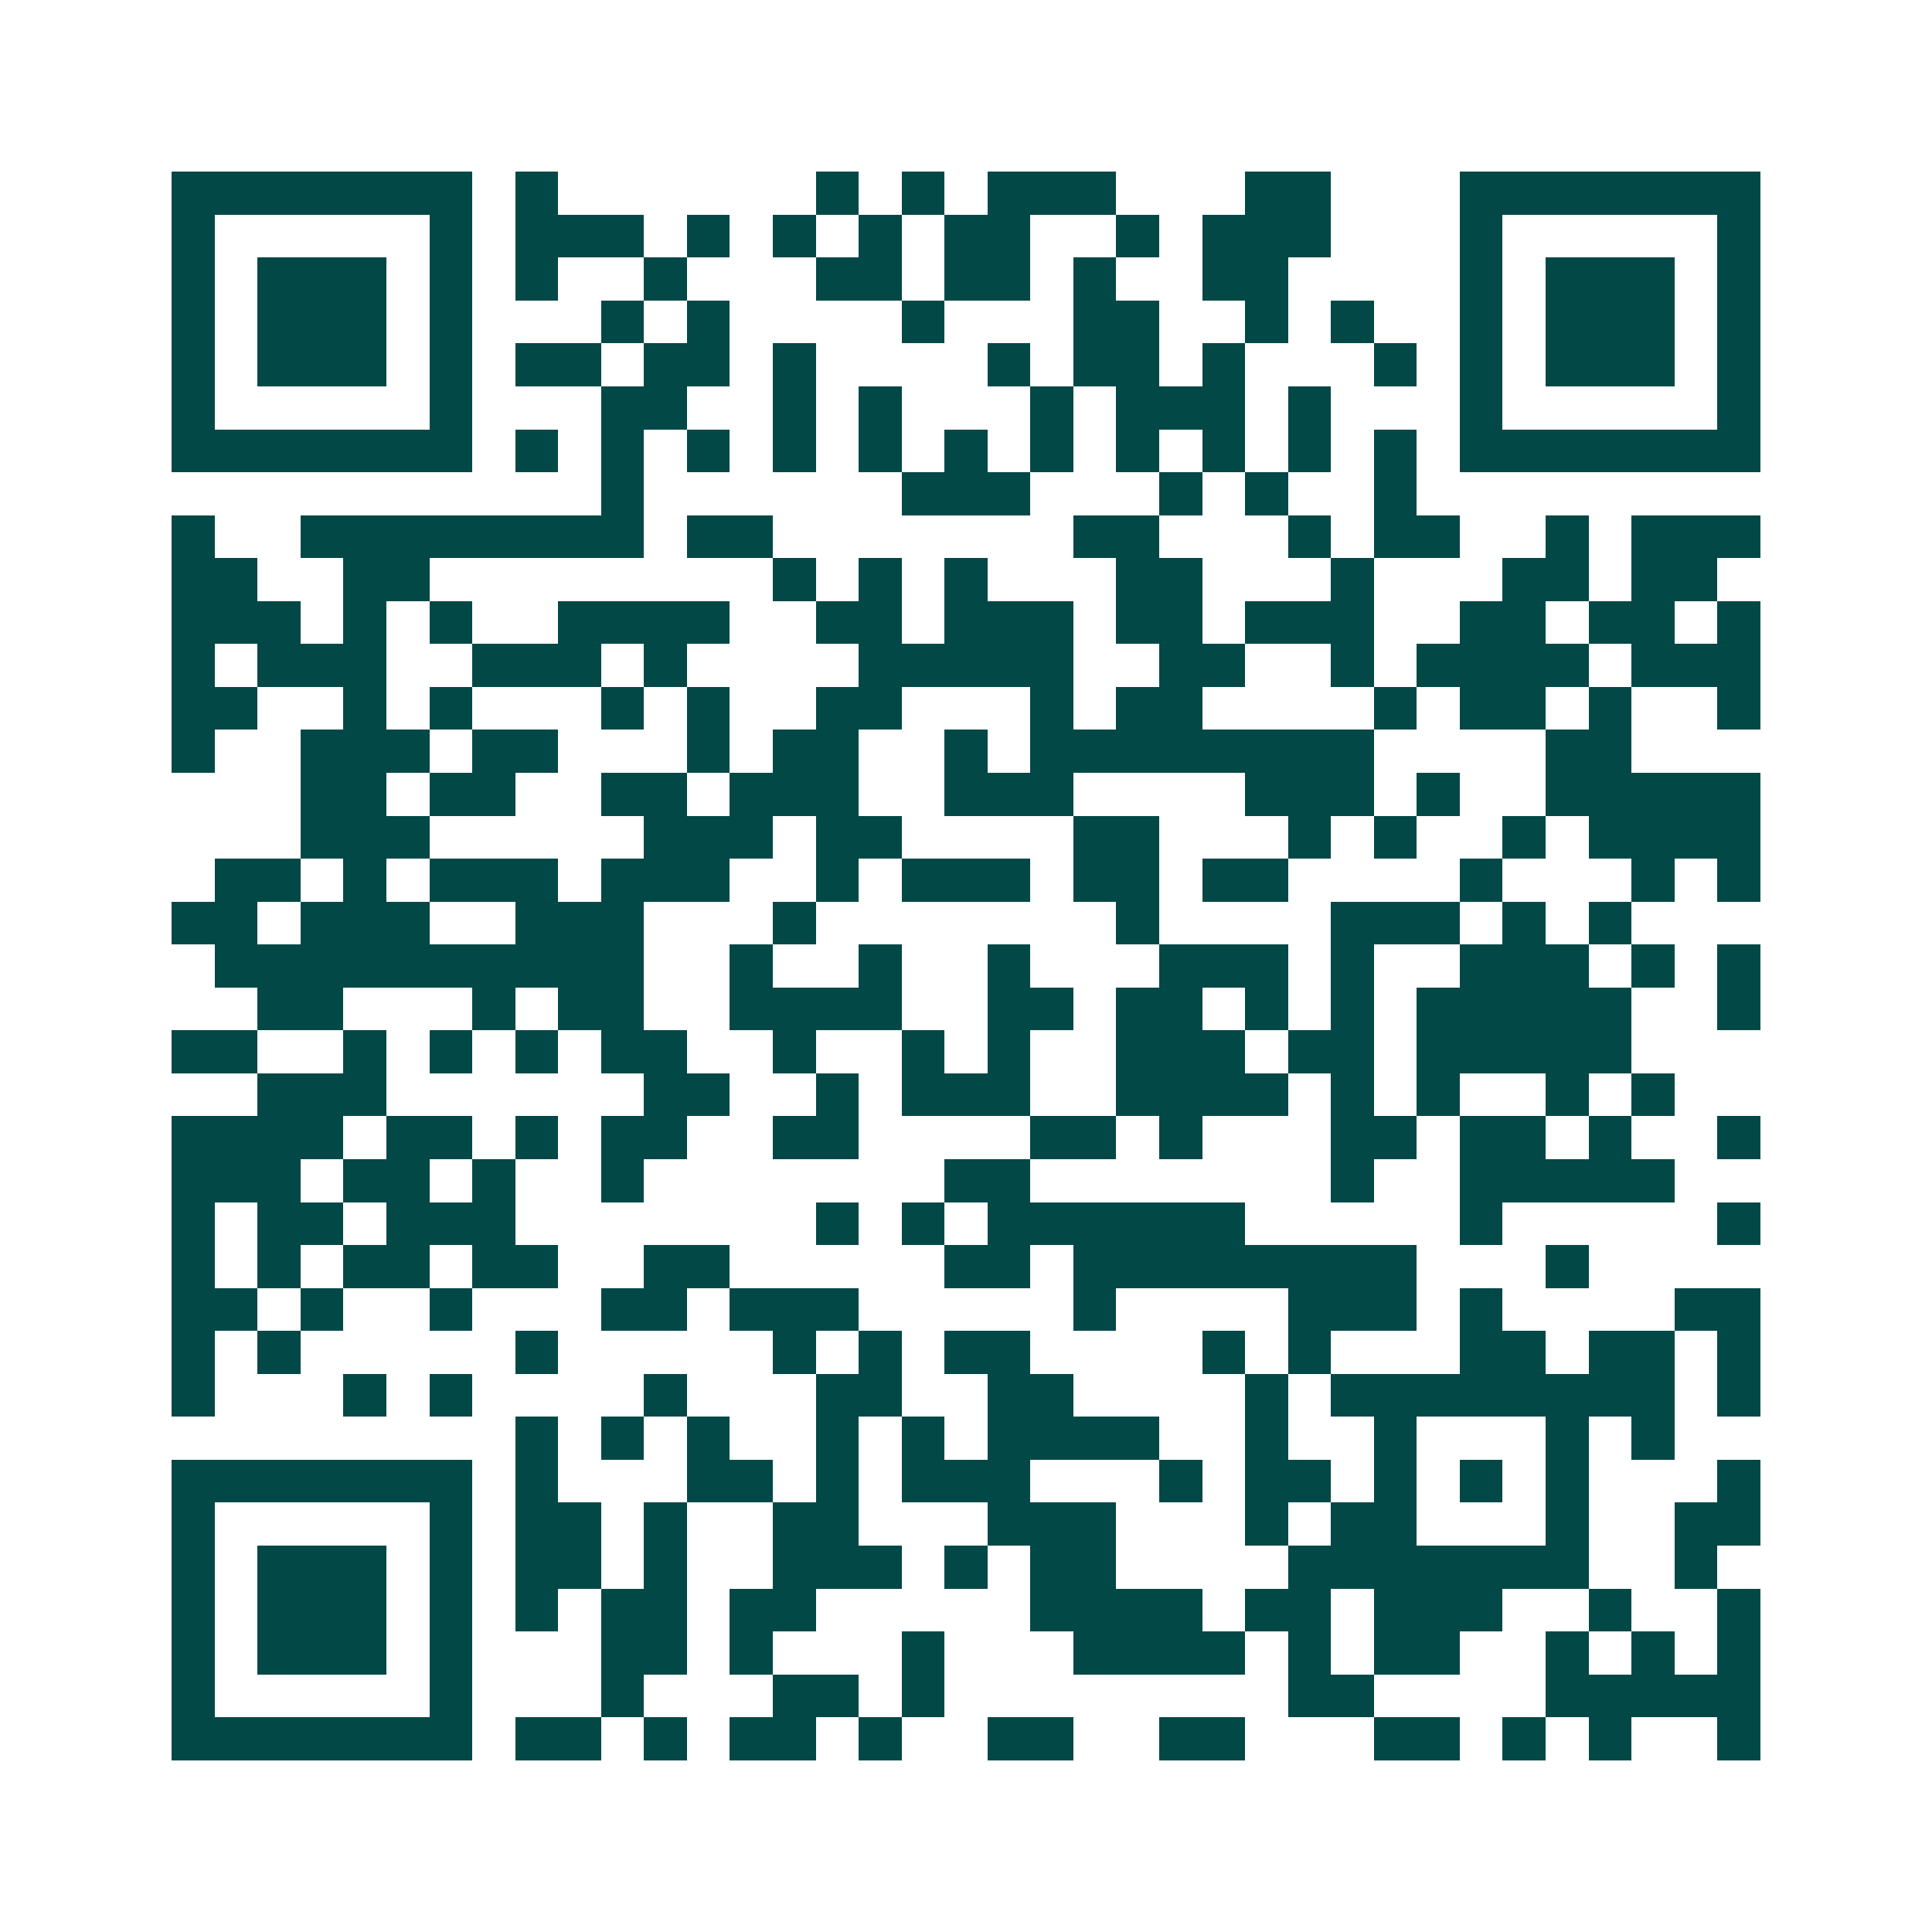 <svg xmlns="http://www.w3.org/2000/svg" width="200" height="200" viewBox="0 0 45 45" shape-rendering="crispEdges"><path fill="#ffffff" d="M0 0h45v45H0z"/><path stroke="#014847" d="M4 4.5h7m1 0h1m6 0h1m1 0h1m1 0h3m3 0h2m3 0h7M4 5.5h1m5 0h1m1 0h3m1 0h1m1 0h1m1 0h1m1 0h2m2 0h1m1 0h3m3 0h1m5 0h1M4 6.5h1m1 0h3m1 0h1m1 0h1m2 0h1m3 0h2m1 0h2m1 0h1m2 0h2m4 0h1m1 0h3m1 0h1M4 7.5h1m1 0h3m1 0h1m3 0h1m1 0h1m4 0h1m3 0h2m2 0h1m1 0h1m2 0h1m1 0h3m1 0h1M4 8.5h1m1 0h3m1 0h1m1 0h2m1 0h2m1 0h1m4 0h1m1 0h2m1 0h1m3 0h1m1 0h1m1 0h3m1 0h1M4 9.5h1m5 0h1m3 0h2m2 0h1m1 0h1m3 0h1m1 0h3m1 0h1m3 0h1m5 0h1M4 10.5h7m1 0h1m1 0h1m1 0h1m1 0h1m1 0h1m1 0h1m1 0h1m1 0h1m1 0h1m1 0h1m1 0h1m1 0h7M14 11.5h1m6 0h3m3 0h1m1 0h1m2 0h1M4 12.5h1m2 0h8m1 0h2m7 0h2m3 0h1m1 0h2m2 0h1m1 0h3M4 13.5h2m2 0h2m8 0h1m1 0h1m1 0h1m3 0h2m3 0h1m3 0h2m1 0h2M4 14.5h3m1 0h1m1 0h1m2 0h4m2 0h2m1 0h3m1 0h2m1 0h3m2 0h2m1 0h2m1 0h1M4 15.5h1m1 0h3m2 0h3m1 0h1m4 0h5m2 0h2m2 0h1m1 0h4m1 0h3M4 16.5h2m2 0h1m1 0h1m3 0h1m1 0h1m2 0h2m3 0h1m1 0h2m4 0h1m1 0h2m1 0h1m2 0h1M4 17.5h1m2 0h3m1 0h2m3 0h1m1 0h2m2 0h1m1 0h8m4 0h2M7 18.5h2m1 0h2m2 0h2m1 0h3m2 0h3m4 0h3m1 0h1m2 0h5M7 19.5h3m5 0h3m1 0h2m4 0h2m3 0h1m1 0h1m2 0h1m1 0h4M5 20.5h2m1 0h1m1 0h3m1 0h3m2 0h1m1 0h3m1 0h2m1 0h2m4 0h1m3 0h1m1 0h1M4 21.5h2m1 0h3m2 0h3m3 0h1m7 0h1m4 0h3m1 0h1m1 0h1M5 22.5h10m2 0h1m2 0h1m2 0h1m3 0h3m1 0h1m2 0h3m1 0h1m1 0h1M6 23.5h2m3 0h1m1 0h2m2 0h4m2 0h2m1 0h2m1 0h1m1 0h1m1 0h5m2 0h1M4 24.5h2m2 0h1m1 0h1m1 0h1m1 0h2m2 0h1m2 0h1m1 0h1m2 0h3m1 0h2m1 0h5M6 25.5h3m6 0h2m2 0h1m1 0h3m2 0h4m1 0h1m1 0h1m2 0h1m1 0h1M4 26.5h4m1 0h2m1 0h1m1 0h2m2 0h2m4 0h2m1 0h1m3 0h2m1 0h2m1 0h1m2 0h1M4 27.5h3m1 0h2m1 0h1m2 0h1m7 0h2m7 0h1m2 0h5M4 28.5h1m1 0h2m1 0h3m7 0h1m1 0h1m1 0h6m5 0h1m5 0h1M4 29.5h1m1 0h1m1 0h2m1 0h2m2 0h2m5 0h2m1 0h8m3 0h1M4 30.5h2m1 0h1m2 0h1m3 0h2m1 0h3m5 0h1m4 0h3m1 0h1m4 0h2M4 31.5h1m1 0h1m5 0h1m5 0h1m1 0h1m1 0h2m4 0h1m1 0h1m3 0h2m1 0h2m1 0h1M4 32.5h1m3 0h1m1 0h1m4 0h1m3 0h2m2 0h2m4 0h1m1 0h8m1 0h1M12 33.5h1m1 0h1m1 0h1m2 0h1m1 0h1m1 0h4m2 0h1m2 0h1m3 0h1m1 0h1M4 34.5h7m1 0h1m3 0h2m1 0h1m1 0h3m3 0h1m1 0h2m1 0h1m1 0h1m1 0h1m3 0h1M4 35.5h1m5 0h1m1 0h2m1 0h1m2 0h2m3 0h3m3 0h1m1 0h2m3 0h1m2 0h2M4 36.5h1m1 0h3m1 0h1m1 0h2m1 0h1m2 0h3m1 0h1m1 0h2m4 0h7m2 0h1M4 37.5h1m1 0h3m1 0h1m1 0h1m1 0h2m1 0h2m5 0h4m1 0h2m1 0h3m2 0h1m2 0h1M4 38.5h1m1 0h3m1 0h1m3 0h2m1 0h1m3 0h1m3 0h4m1 0h1m1 0h2m2 0h1m1 0h1m1 0h1M4 39.5h1m5 0h1m3 0h1m3 0h2m1 0h1m8 0h2m4 0h5M4 40.5h7m1 0h2m1 0h1m1 0h2m1 0h1m2 0h2m2 0h2m3 0h2m1 0h1m1 0h1m2 0h1"/></svg>
